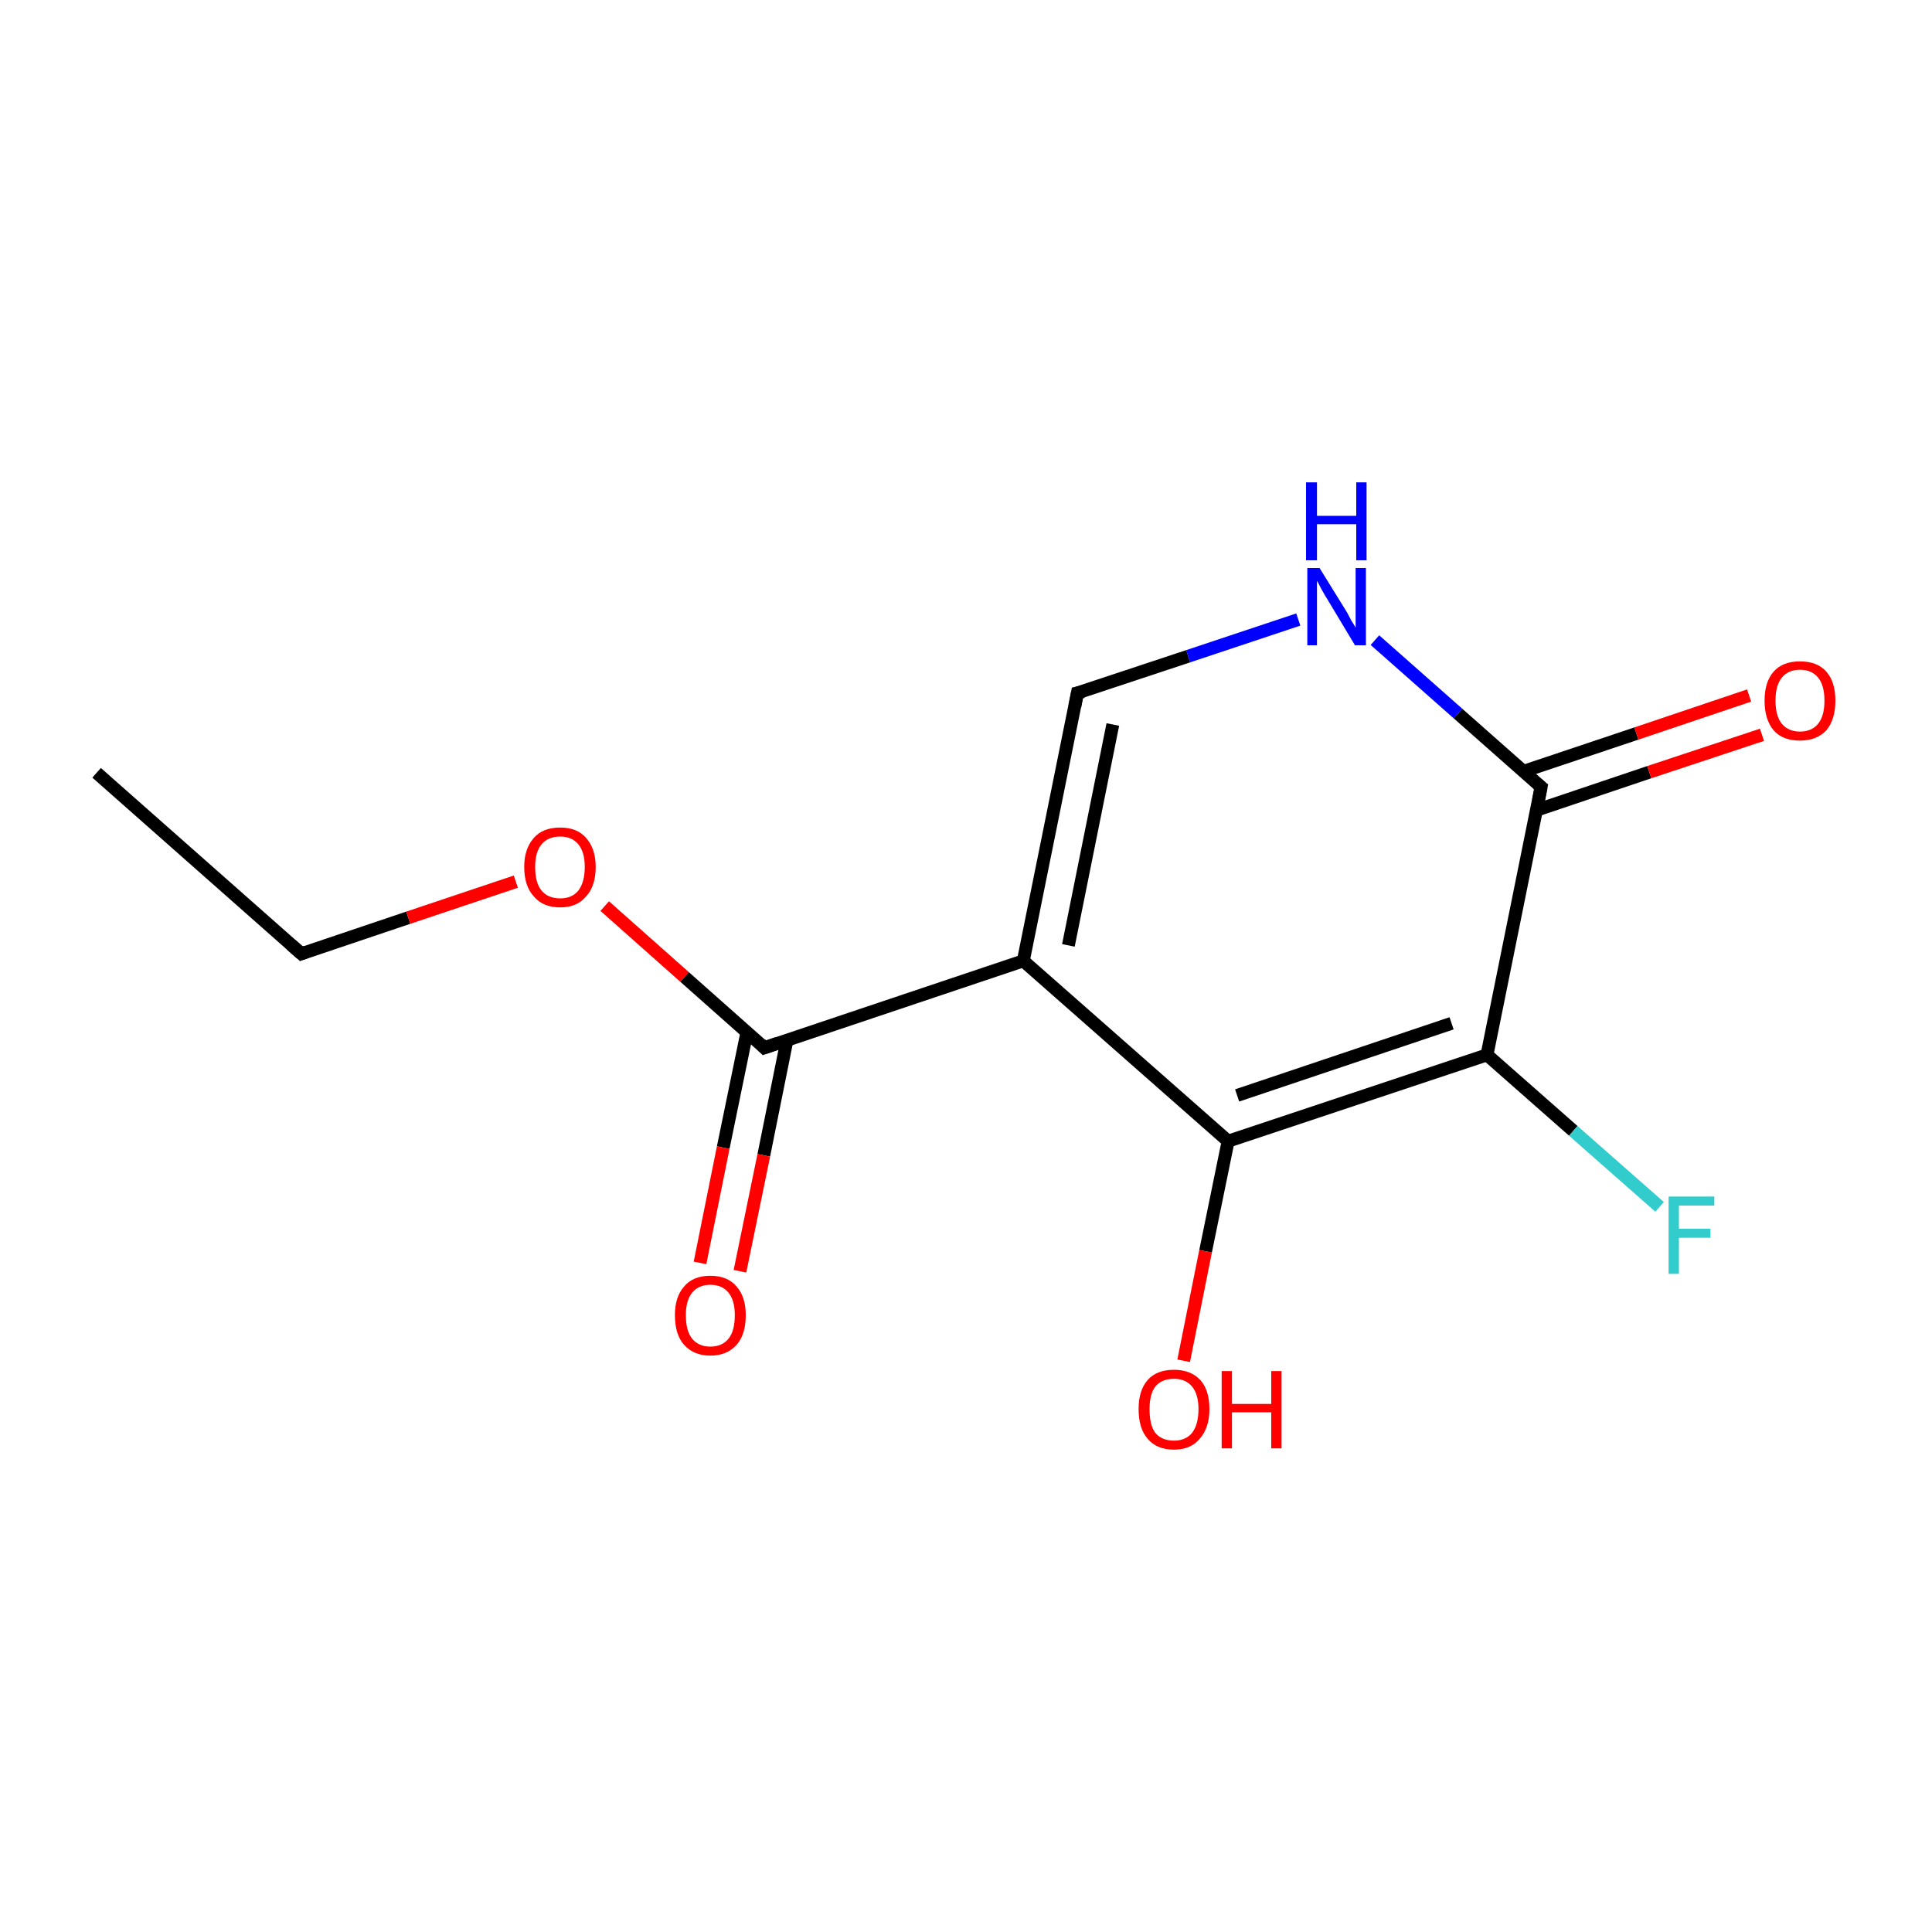 <?xml version='1.0' encoding='iso-8859-1'?>
<svg version='1.1' baseProfile='full'
              xmlns='http://www.w3.org/2000/svg'
                      xmlns:rdkit='http://www.rdkit.org/xml'
                      xmlns:xlink='http://www.w3.org/1999/xlink'
                  xml:space='preserve'
width='300px' height='300px' viewBox='0 0 300 300'>
<!-- END OF HEADER -->
<rect style='opacity:1.0;fill:none;stroke:none' width='300.0' height='300.0' x='0.0' y='0.0'> </rect>
<path class='bond-0 atom-0 atom-1' d='M 15.0,120.0 L 46.8,148.1' style='fill:none;fill-rule:evenodd;stroke:#000000;stroke-width:2.0px;stroke-linecap:butt;stroke-linejoin:miter;stroke-opacity:1' />
<path class='bond-1 atom-1 atom-2' d='M 46.8,148.1 L 63.4,142.5' style='fill:none;fill-rule:evenodd;stroke:#000000;stroke-width:2.0px;stroke-linecap:butt;stroke-linejoin:miter;stroke-opacity:1' />
<path class='bond-1 atom-1 atom-2' d='M 63.4,142.5 L 80.1,136.9' style='fill:none;fill-rule:evenodd;stroke:#FF0000;stroke-width:2.0px;stroke-linecap:butt;stroke-linejoin:miter;stroke-opacity:1' />
<path class='bond-2 atom-2 atom-3' d='M 93.9,140.7 L 106.3,151.7' style='fill:none;fill-rule:evenodd;stroke:#FF0000;stroke-width:2.0px;stroke-linecap:butt;stroke-linejoin:miter;stroke-opacity:1' />
<path class='bond-2 atom-2 atom-3' d='M 106.3,151.7 L 118.7,162.7' style='fill:none;fill-rule:evenodd;stroke:#000000;stroke-width:2.0px;stroke-linecap:butt;stroke-linejoin:miter;stroke-opacity:1' />
<path class='bond-3 atom-3 atom-4' d='M 116.0,160.2 L 112.3,178.2' style='fill:none;fill-rule:evenodd;stroke:#000000;stroke-width:2.0px;stroke-linecap:butt;stroke-linejoin:miter;stroke-opacity:1' />
<path class='bond-3 atom-3 atom-4' d='M 112.3,178.2 L 108.7,196.1' style='fill:none;fill-rule:evenodd;stroke:#FF0000;stroke-width:2.0px;stroke-linecap:butt;stroke-linejoin:miter;stroke-opacity:1' />
<path class='bond-3 atom-3 atom-4' d='M 122.2,161.5 L 118.6,179.4' style='fill:none;fill-rule:evenodd;stroke:#000000;stroke-width:2.0px;stroke-linecap:butt;stroke-linejoin:miter;stroke-opacity:1' />
<path class='bond-3 atom-3 atom-4' d='M 118.6,179.4 L 114.9,197.4' style='fill:none;fill-rule:evenodd;stroke:#FF0000;stroke-width:2.0px;stroke-linecap:butt;stroke-linejoin:miter;stroke-opacity:1' />
<path class='bond-4 atom-3 atom-5' d='M 118.7,162.7 L 158.9,149.2' style='fill:none;fill-rule:evenodd;stroke:#000000;stroke-width:2.0px;stroke-linecap:butt;stroke-linejoin:miter;stroke-opacity:1' />
<path class='bond-5 atom-5 atom-6' d='M 158.9,149.2 L 167.3,107.6' style='fill:none;fill-rule:evenodd;stroke:#000000;stroke-width:2.0px;stroke-linecap:butt;stroke-linejoin:miter;stroke-opacity:1' />
<path class='bond-5 atom-5 atom-6' d='M 165.9,146.8 L 172.8,112.5' style='fill:none;fill-rule:evenodd;stroke:#000000;stroke-width:2.0px;stroke-linecap:butt;stroke-linejoin:miter;stroke-opacity:1' />
<path class='bond-6 atom-6 atom-7' d='M 167.3,107.6 L 184.5,101.9' style='fill:none;fill-rule:evenodd;stroke:#000000;stroke-width:2.0px;stroke-linecap:butt;stroke-linejoin:miter;stroke-opacity:1' />
<path class='bond-6 atom-6 atom-7' d='M 184.5,101.9 L 201.6,96.2' style='fill:none;fill-rule:evenodd;stroke:#0000FF;stroke-width:2.0px;stroke-linecap:butt;stroke-linejoin:miter;stroke-opacity:1' />
<path class='bond-7 atom-7 atom-8' d='M 213.5,99.4 L 226.4,110.8' style='fill:none;fill-rule:evenodd;stroke:#0000FF;stroke-width:2.0px;stroke-linecap:butt;stroke-linejoin:miter;stroke-opacity:1' />
<path class='bond-7 atom-7 atom-8' d='M 226.4,110.8 L 239.3,122.2' style='fill:none;fill-rule:evenodd;stroke:#000000;stroke-width:2.0px;stroke-linecap:butt;stroke-linejoin:miter;stroke-opacity:1' />
<path class='bond-8 atom-8 atom-9' d='M 238.6,125.8 L 256.1,119.9' style='fill:none;fill-rule:evenodd;stroke:#000000;stroke-width:2.0px;stroke-linecap:butt;stroke-linejoin:miter;stroke-opacity:1' />
<path class='bond-8 atom-8 atom-9' d='M 256.1,119.9 L 273.6,114.1' style='fill:none;fill-rule:evenodd;stroke:#FF0000;stroke-width:2.0px;stroke-linecap:butt;stroke-linejoin:miter;stroke-opacity:1' />
<path class='bond-8 atom-8 atom-9' d='M 236.5,119.8 L 254.1,113.9' style='fill:none;fill-rule:evenodd;stroke:#000000;stroke-width:2.0px;stroke-linecap:butt;stroke-linejoin:miter;stroke-opacity:1' />
<path class='bond-8 atom-8 atom-9' d='M 254.1,113.9 L 271.6,108.0' style='fill:none;fill-rule:evenodd;stroke:#FF0000;stroke-width:2.0px;stroke-linecap:butt;stroke-linejoin:miter;stroke-opacity:1' />
<path class='bond-9 atom-8 atom-10' d='M 239.3,122.2 L 230.9,163.8' style='fill:none;fill-rule:evenodd;stroke:#000000;stroke-width:2.0px;stroke-linecap:butt;stroke-linejoin:miter;stroke-opacity:1' />
<path class='bond-10 atom-10 atom-11' d='M 230.9,163.8 L 190.7,177.2' style='fill:none;fill-rule:evenodd;stroke:#000000;stroke-width:2.0px;stroke-linecap:butt;stroke-linejoin:miter;stroke-opacity:1' />
<path class='bond-10 atom-10 atom-11' d='M 225.4,158.9 L 192.1,170.1' style='fill:none;fill-rule:evenodd;stroke:#000000;stroke-width:2.0px;stroke-linecap:butt;stroke-linejoin:miter;stroke-opacity:1' />
<path class='bond-11 atom-11 atom-12' d='M 190.7,177.2 L 187.2,194.3' style='fill:none;fill-rule:evenodd;stroke:#000000;stroke-width:2.0px;stroke-linecap:butt;stroke-linejoin:miter;stroke-opacity:1' />
<path class='bond-11 atom-11 atom-12' d='M 187.2,194.3 L 183.8,211.3' style='fill:none;fill-rule:evenodd;stroke:#FF0000;stroke-width:2.0px;stroke-linecap:butt;stroke-linejoin:miter;stroke-opacity:1' />
<path class='bond-12 atom-10 atom-13' d='M 230.9,163.8 L 244.3,175.6' style='fill:none;fill-rule:evenodd;stroke:#000000;stroke-width:2.0px;stroke-linecap:butt;stroke-linejoin:miter;stroke-opacity:1' />
<path class='bond-12 atom-10 atom-13' d='M 244.3,175.6 L 257.7,187.4' style='fill:none;fill-rule:evenodd;stroke:#33CCCC;stroke-width:2.0px;stroke-linecap:butt;stroke-linejoin:miter;stroke-opacity:1' />
<path class='bond-13 atom-11 atom-5' d='M 190.7,177.2 L 158.9,149.2' style='fill:none;fill-rule:evenodd;stroke:#000000;stroke-width:2.0px;stroke-linecap:butt;stroke-linejoin:miter;stroke-opacity:1' />
<path d='M 45.2,146.7 L 46.8,148.1 L 47.6,147.8' style='fill:none;stroke:#000000;stroke-width:2.0px;stroke-linecap:butt;stroke-linejoin:miter;stroke-miterlimit:10;stroke-opacity:1;' />
<path d='M 118.1,162.1 L 118.7,162.7 L 120.7,162.0' style='fill:none;stroke:#000000;stroke-width:2.0px;stroke-linecap:butt;stroke-linejoin:miter;stroke-miterlimit:10;stroke-opacity:1;' />
<path d='M 166.9,109.7 L 167.3,107.6 L 168.2,107.4' style='fill:none;stroke:#000000;stroke-width:2.0px;stroke-linecap:butt;stroke-linejoin:miter;stroke-miterlimit:10;stroke-opacity:1;' />
<path d='M 238.7,121.7 L 239.3,122.2 L 238.9,124.3' style='fill:none;stroke:#000000;stroke-width:2.0px;stroke-linecap:butt;stroke-linejoin:miter;stroke-miterlimit:10;stroke-opacity:1;' />
<path class='atom-2' d='M 81.4 134.6
Q 81.4 131.8, 82.9 130.1
Q 84.3 128.5, 87.0 128.5
Q 89.6 128.5, 91.0 130.1
Q 92.5 131.8, 92.5 134.6
Q 92.5 137.6, 91.0 139.2
Q 89.6 140.9, 87.0 140.9
Q 84.3 140.9, 82.9 139.2
Q 81.4 137.6, 81.4 134.6
M 87.0 139.5
Q 88.8 139.5, 89.8 138.3
Q 90.8 137.0, 90.8 134.6
Q 90.8 132.3, 89.8 131.1
Q 88.8 129.9, 87.0 129.9
Q 85.1 129.9, 84.1 131.1
Q 83.1 132.3, 83.1 134.6
Q 83.1 137.1, 84.1 138.3
Q 85.1 139.5, 87.0 139.5
' fill='#FF0000'/>
<path class='atom-4' d='M 104.8 204.2
Q 104.8 201.4, 106.2 199.8
Q 107.6 198.1, 110.3 198.1
Q 113.0 198.1, 114.4 199.8
Q 115.8 201.4, 115.8 204.2
Q 115.8 207.2, 114.4 208.8
Q 112.9 210.5, 110.3 210.5
Q 107.7 210.5, 106.2 208.8
Q 104.8 207.2, 104.8 204.2
M 110.3 209.1
Q 112.1 209.1, 113.1 207.9
Q 114.1 206.7, 114.1 204.2
Q 114.1 201.9, 113.1 200.7
Q 112.1 199.5, 110.3 199.5
Q 108.5 199.5, 107.5 200.7
Q 106.5 201.9, 106.5 204.2
Q 106.5 206.7, 107.5 207.9
Q 108.5 209.1, 110.3 209.1
' fill='#FF0000'/>
<path class='atom-7' d='M 204.9 88.2
L 208.8 94.5
Q 209.2 95.1, 209.8 96.3
Q 210.5 97.4, 210.5 97.5
L 210.5 88.2
L 212.1 88.2
L 212.1 100.2
L 210.4 100.2
L 206.2 93.2
Q 205.7 92.4, 205.2 91.5
Q 204.7 90.5, 204.5 90.2
L 204.5 100.2
L 203.0 100.2
L 203.0 88.2
L 204.9 88.2
' fill='#0000FF'/>
<path class='atom-7' d='M 202.8 74.9
L 204.5 74.9
L 204.5 80.1
L 210.6 80.1
L 210.6 74.9
L 212.2 74.9
L 212.2 87.0
L 210.6 87.0
L 210.6 81.4
L 204.5 81.4
L 204.5 87.0
L 202.8 87.0
L 202.8 74.9
' fill='#0000FF'/>
<path class='atom-9' d='M 274.0 108.8
Q 274.0 105.9, 275.4 104.3
Q 276.8 102.7, 279.5 102.7
Q 282.2 102.7, 283.6 104.3
Q 285.0 105.9, 285.0 108.8
Q 285.0 111.7, 283.6 113.4
Q 282.1 115.0, 279.5 115.0
Q 276.8 115.0, 275.4 113.4
Q 274.0 111.7, 274.0 108.8
M 279.5 113.6
Q 281.3 113.6, 282.3 112.4
Q 283.3 111.2, 283.3 108.8
Q 283.3 106.4, 282.3 105.2
Q 281.3 104.0, 279.5 104.0
Q 277.7 104.0, 276.7 105.2
Q 275.7 106.4, 275.7 108.8
Q 275.7 111.2, 276.7 112.4
Q 277.7 113.6, 279.5 113.6
' fill='#FF0000'/>
<path class='atom-12' d='M 176.8 218.8
Q 176.8 215.9, 178.2 214.3
Q 179.6 212.7, 182.3 212.7
Q 184.9 212.7, 186.4 214.3
Q 187.8 215.9, 187.8 218.8
Q 187.8 221.7, 186.3 223.4
Q 184.9 225.1, 182.3 225.1
Q 179.6 225.1, 178.2 223.4
Q 176.8 221.8, 176.8 218.8
M 182.3 223.7
Q 184.1 223.7, 185.1 222.5
Q 186.1 221.2, 186.1 218.8
Q 186.1 216.5, 185.1 215.3
Q 184.1 214.1, 182.3 214.1
Q 180.4 214.1, 179.4 215.3
Q 178.5 216.5, 178.5 218.8
Q 178.5 221.3, 179.4 222.5
Q 180.4 223.7, 182.3 223.7
' fill='#FF0000'/>
<path class='atom-12' d='M 189.7 212.9
L 191.3 212.9
L 191.3 218.0
L 197.4 218.0
L 197.4 212.9
L 199.0 212.9
L 199.0 224.9
L 197.4 224.9
L 197.4 219.3
L 191.3 219.3
L 191.3 224.9
L 189.7 224.9
L 189.7 212.9
' fill='#FF0000'/>
<path class='atom-13' d='M 259.1 185.8
L 266.2 185.8
L 266.2 187.2
L 260.7 187.2
L 260.7 190.8
L 265.6 190.8
L 265.6 192.2
L 260.7 192.2
L 260.7 197.8
L 259.1 197.8
L 259.1 185.8
' fill='#33CCCC'/>
</svg>
